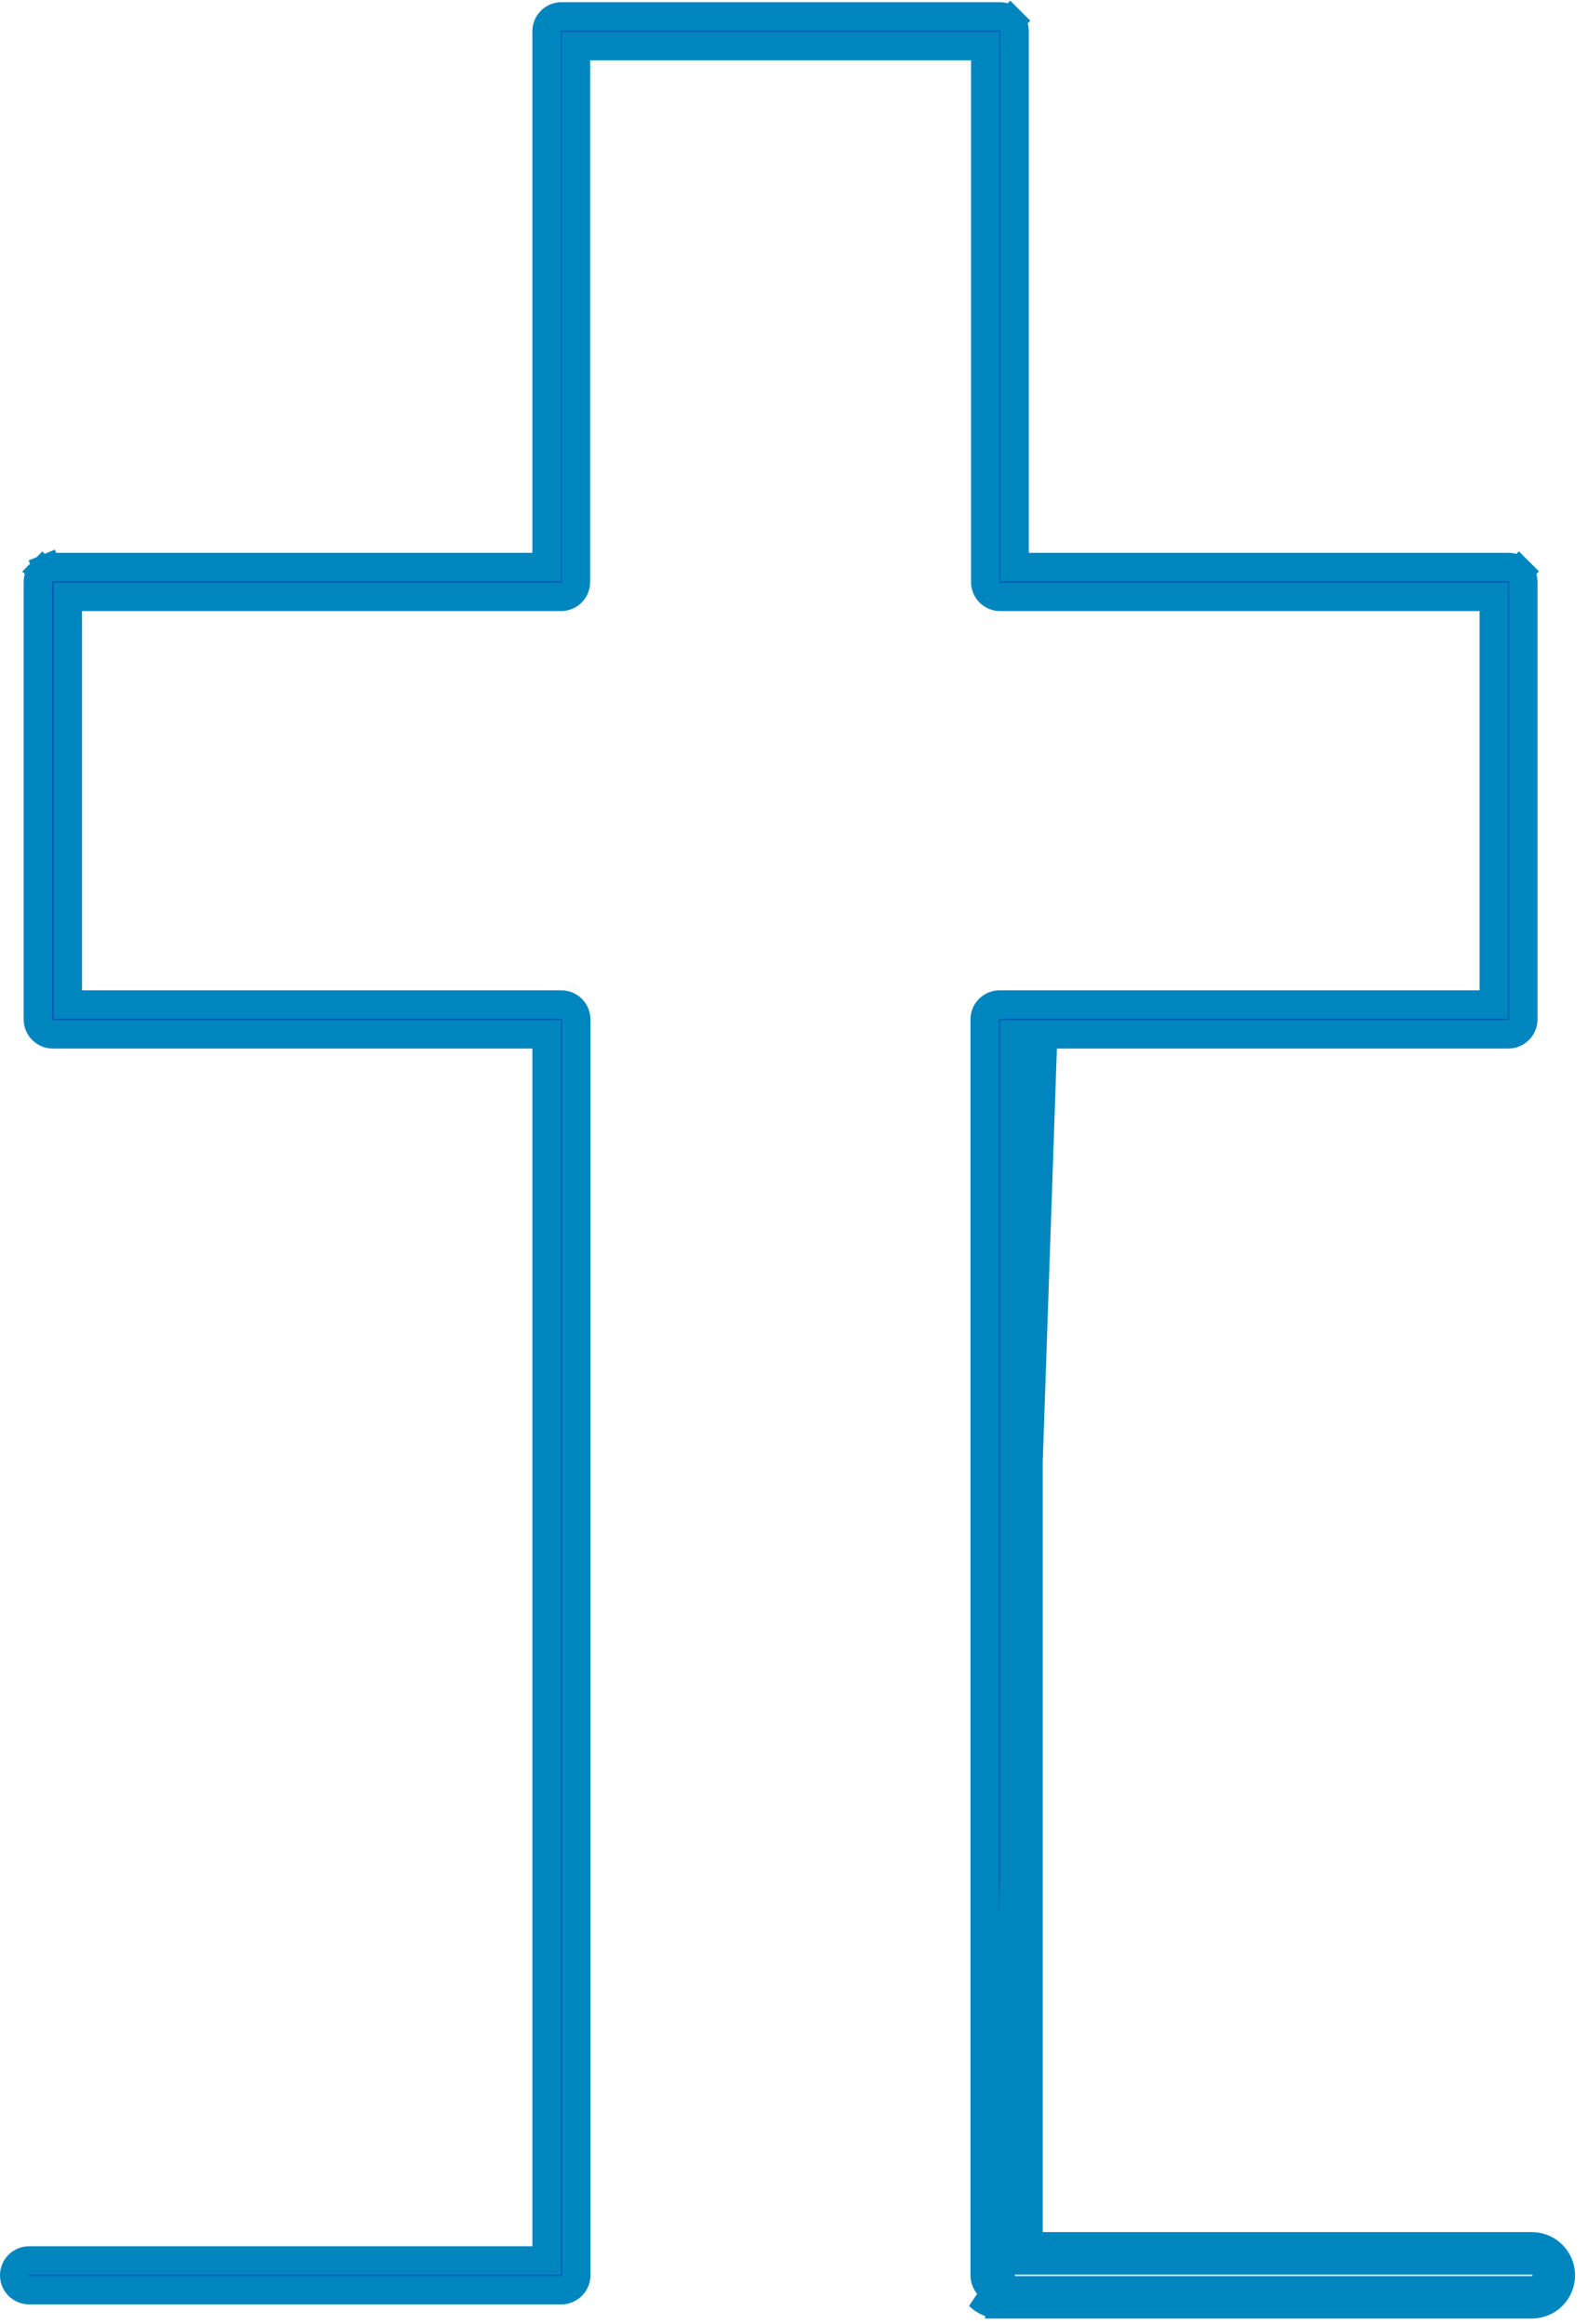 <svg width="56" height="82" viewBox="0 0 56 82" fill="none" xmlns="http://www.w3.org/2000/svg">
<path d="M35.276 81.314H54.052C54.325 81.314 54.586 81.206 54.778 81.013C54.971 80.821 55.079 80.56 55.079 80.288C55.079 80.016 54.971 79.755 54.778 79.563C54.586 79.371 54.325 79.263 54.052 79.263H36.794H36.294V78.763V37.501V37.001H36.794L35.276 81.314ZM35.276 81.314C35.141 81.314 35.007 81.288 34.882 81.237C34.757 81.186 34.643 81.11 34.547 81.015L35.276 81.314ZM35.794 79.263V79.763H36.294H54.052C54.192 79.763 54.326 79.819 54.425 79.917C54.524 80.016 54.579 80.149 54.579 80.288C54.579 80.427 54.524 80.561 54.425 80.659C54.326 80.758 54.192 80.814 54.052 80.814L35.276 80.814L35.274 80.814C35.205 80.814 35.136 80.801 35.071 80.774C35.007 80.748 34.949 80.709 34.899 80.66C34.85 80.612 34.811 80.553 34.785 80.49C34.758 80.426 34.745 80.357 34.745 80.288V35.971C34.745 35.902 34.758 35.834 34.785 35.77C34.811 35.706 34.85 35.648 34.899 35.599C34.949 35.55 35.007 35.511 35.071 35.485C35.136 35.459 35.205 35.445 35.274 35.446H35.276H52.209H52.709V34.946V21.563V21.063H52.209H35.291C35.151 21.063 35.017 21.007 34.918 20.909C34.819 20.81 34.764 20.677 34.764 20.537V2.128V1.628H34.264H20.825H20.325V2.128V20.537V20.538C20.325 20.675 20.271 20.808 20.174 20.906C20.077 21.004 19.946 21.06 19.808 21.063H2.894H2.394V21.563V34.946V35.446H2.894L19.803 35.446L19.805 35.446C19.875 35.445 19.944 35.459 20.008 35.485C20.072 35.511 20.131 35.55 20.18 35.599C20.229 35.648 20.268 35.706 20.294 35.77C20.321 35.834 20.335 35.902 20.335 35.971V80.288C20.335 80.357 20.321 80.426 20.294 80.49C20.268 80.553 20.229 80.612 20.18 80.66C20.131 80.709 20.072 80.748 20.008 80.774C19.944 80.801 19.875 80.814 19.805 80.814H19.803H1.027C0.887 80.814 0.753 80.758 0.654 80.659C0.555 80.561 0.5 80.427 0.5 80.288C0.5 80.149 0.555 80.016 0.654 79.917C0.753 79.819 0.887 79.763 1.027 79.763H18.785H19.285V79.263V37.001V36.501H18.785H1.867C1.726 36.501 1.59 36.445 1.491 36.346C1.391 36.246 1.335 36.111 1.335 35.971V20.537C1.335 20.468 1.349 20.399 1.375 20.335C1.402 20.27 1.441 20.212 1.491 20.163L1.14 19.812L1.491 20.163C1.54 20.113 1.599 20.074 1.663 20.048L1.472 19.586L1.663 20.048C1.728 20.021 1.797 20.007 1.867 20.007H18.785H19.285V19.507V1.103C19.285 0.964 19.341 0.83 19.439 0.732C19.538 0.633 19.672 0.577 19.812 0.577H35.276C35.416 0.577 35.551 0.633 35.649 0.732L36.003 0.378L35.649 0.732C35.748 0.83 35.803 0.964 35.803 1.103V19.507V20.007H36.303H53.222C53.292 20.007 53.361 20.021 53.425 20.048C53.49 20.074 53.549 20.113 53.598 20.163L53.951 19.809L53.598 20.163C53.648 20.212 53.687 20.27 53.713 20.335C53.74 20.399 53.754 20.468 53.754 20.537V35.971C53.754 36.111 53.698 36.246 53.598 36.346C53.498 36.445 53.363 36.501 53.222 36.501H36.294H35.794V37.001V79.263Z" fill="#005EB8" stroke="#0086BF"/>
</svg>
